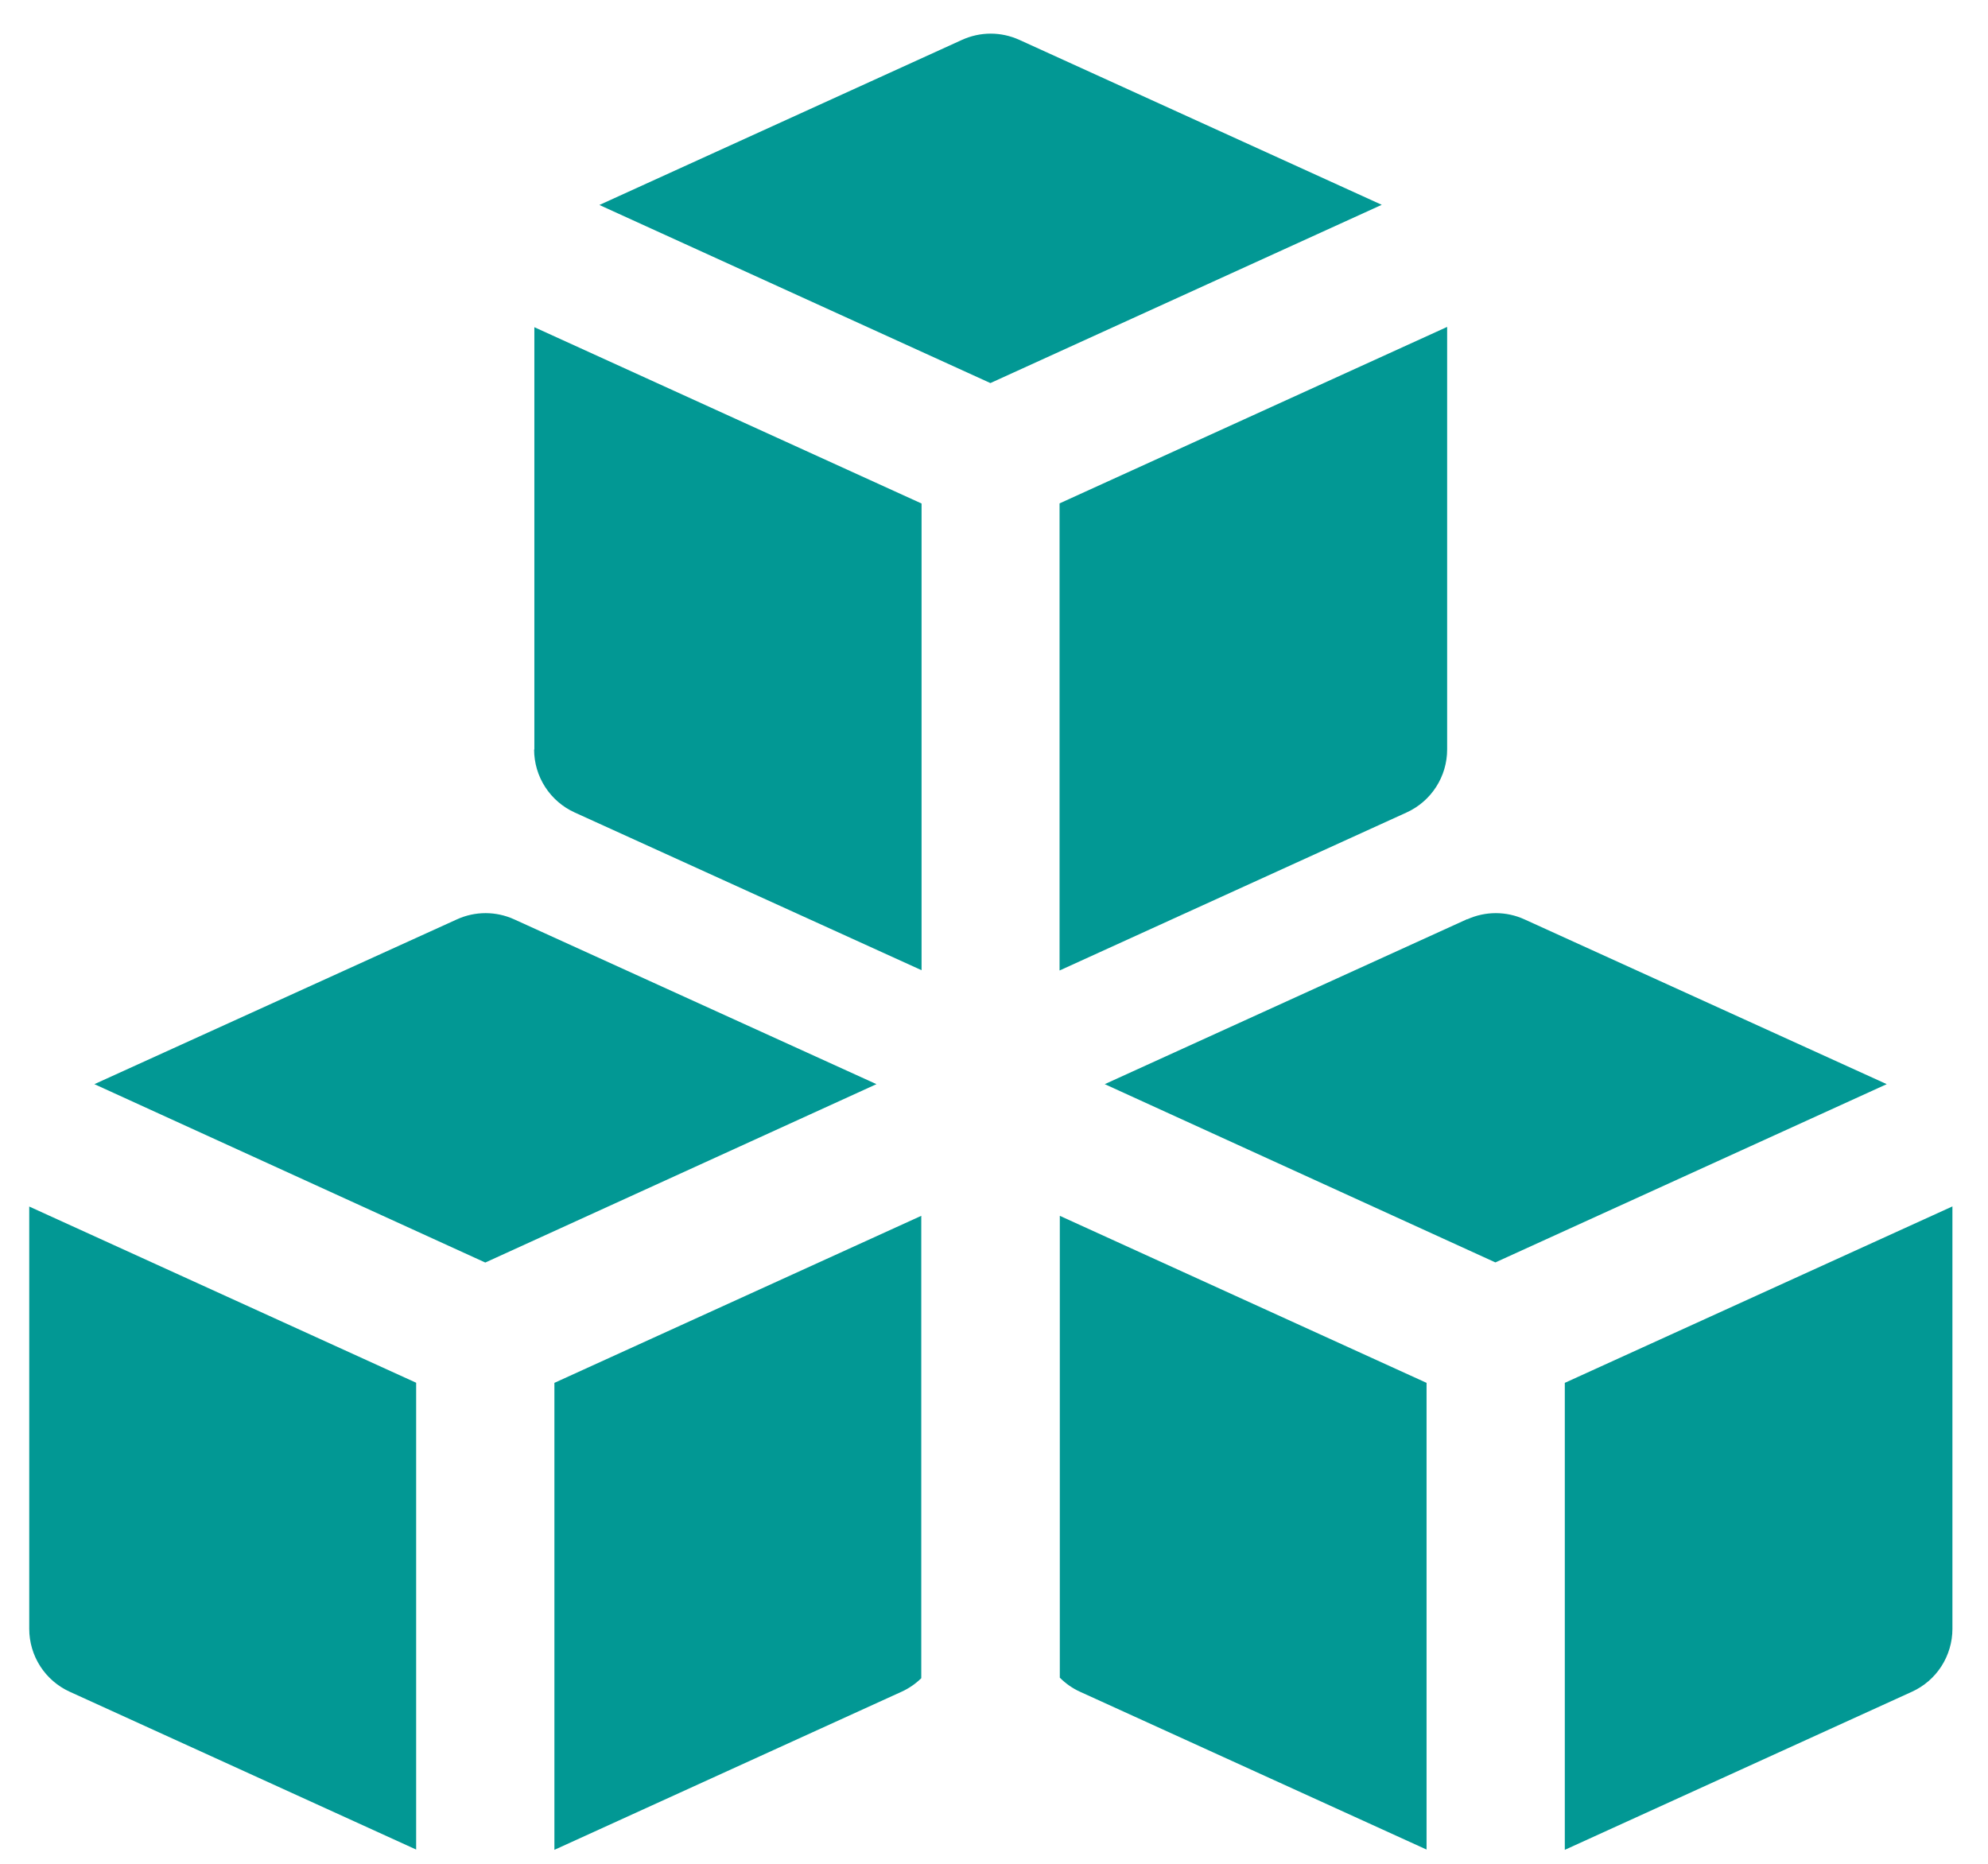 <svg width="48" height="45" viewBox="0 0 48 45" fill="none" xmlns="http://www.w3.org/2000/svg">
<path fill-rule="evenodd" clip-rule="evenodd" d="M24.611 0.962C24.394 0.864 24.159 0.812 23.92 0.812C23.682 0.812 23.446 0.864 23.229 0.962L14.472 4.949L23.913 9.249L33.362 4.945L24.611 0.962ZM12.902 18.096V7.9L22.251 12.157V23.425L13.874 19.616C13.582 19.483 13.335 19.269 13.162 19C12.988 18.73 12.896 18.417 12.896 18.096H12.902ZM25.589 40.506V29.355L34.444 33.388V44.656L26.077 40.846C25.894 40.763 25.731 40.648 25.589 40.506ZM37.782 44.663V33.388L47.141 29.128V39.327C47.141 39.648 47.048 39.961 46.875 40.231C46.702 40.5 46.454 40.714 46.163 40.846L37.782 44.663ZM22.244 29.355V40.519C22.105 40.655 21.944 40.766 21.767 40.846L13.386 44.663V33.388L22.244 29.355ZM10.048 33.388V44.656L1.684 40.846C1.393 40.714 1.145 40.5 0.972 40.231C0.798 39.961 0.706 39.648 0.706 39.327V29.131L10.054 33.388H10.048ZM25.583 23.432V12.154L34.941 7.893V18.096C34.941 18.417 34.849 18.73 34.675 19C34.502 19.269 34.255 19.483 33.963 19.616L25.583 23.432ZM35.425 22.197C35.642 22.098 35.878 22.047 36.116 22.047C36.355 22.047 36.59 22.098 36.807 22.197L45.555 26.176L36.106 30.48L26.674 26.176L35.429 22.19L35.425 22.197ZM11.033 22.197C11.25 22.098 11.485 22.047 11.724 22.047C11.962 22.047 12.198 22.098 12.415 22.197L21.162 26.176L11.717 30.483L2.279 26.176L11.033 22.197Z" fill="#029894"/>
</svg>
